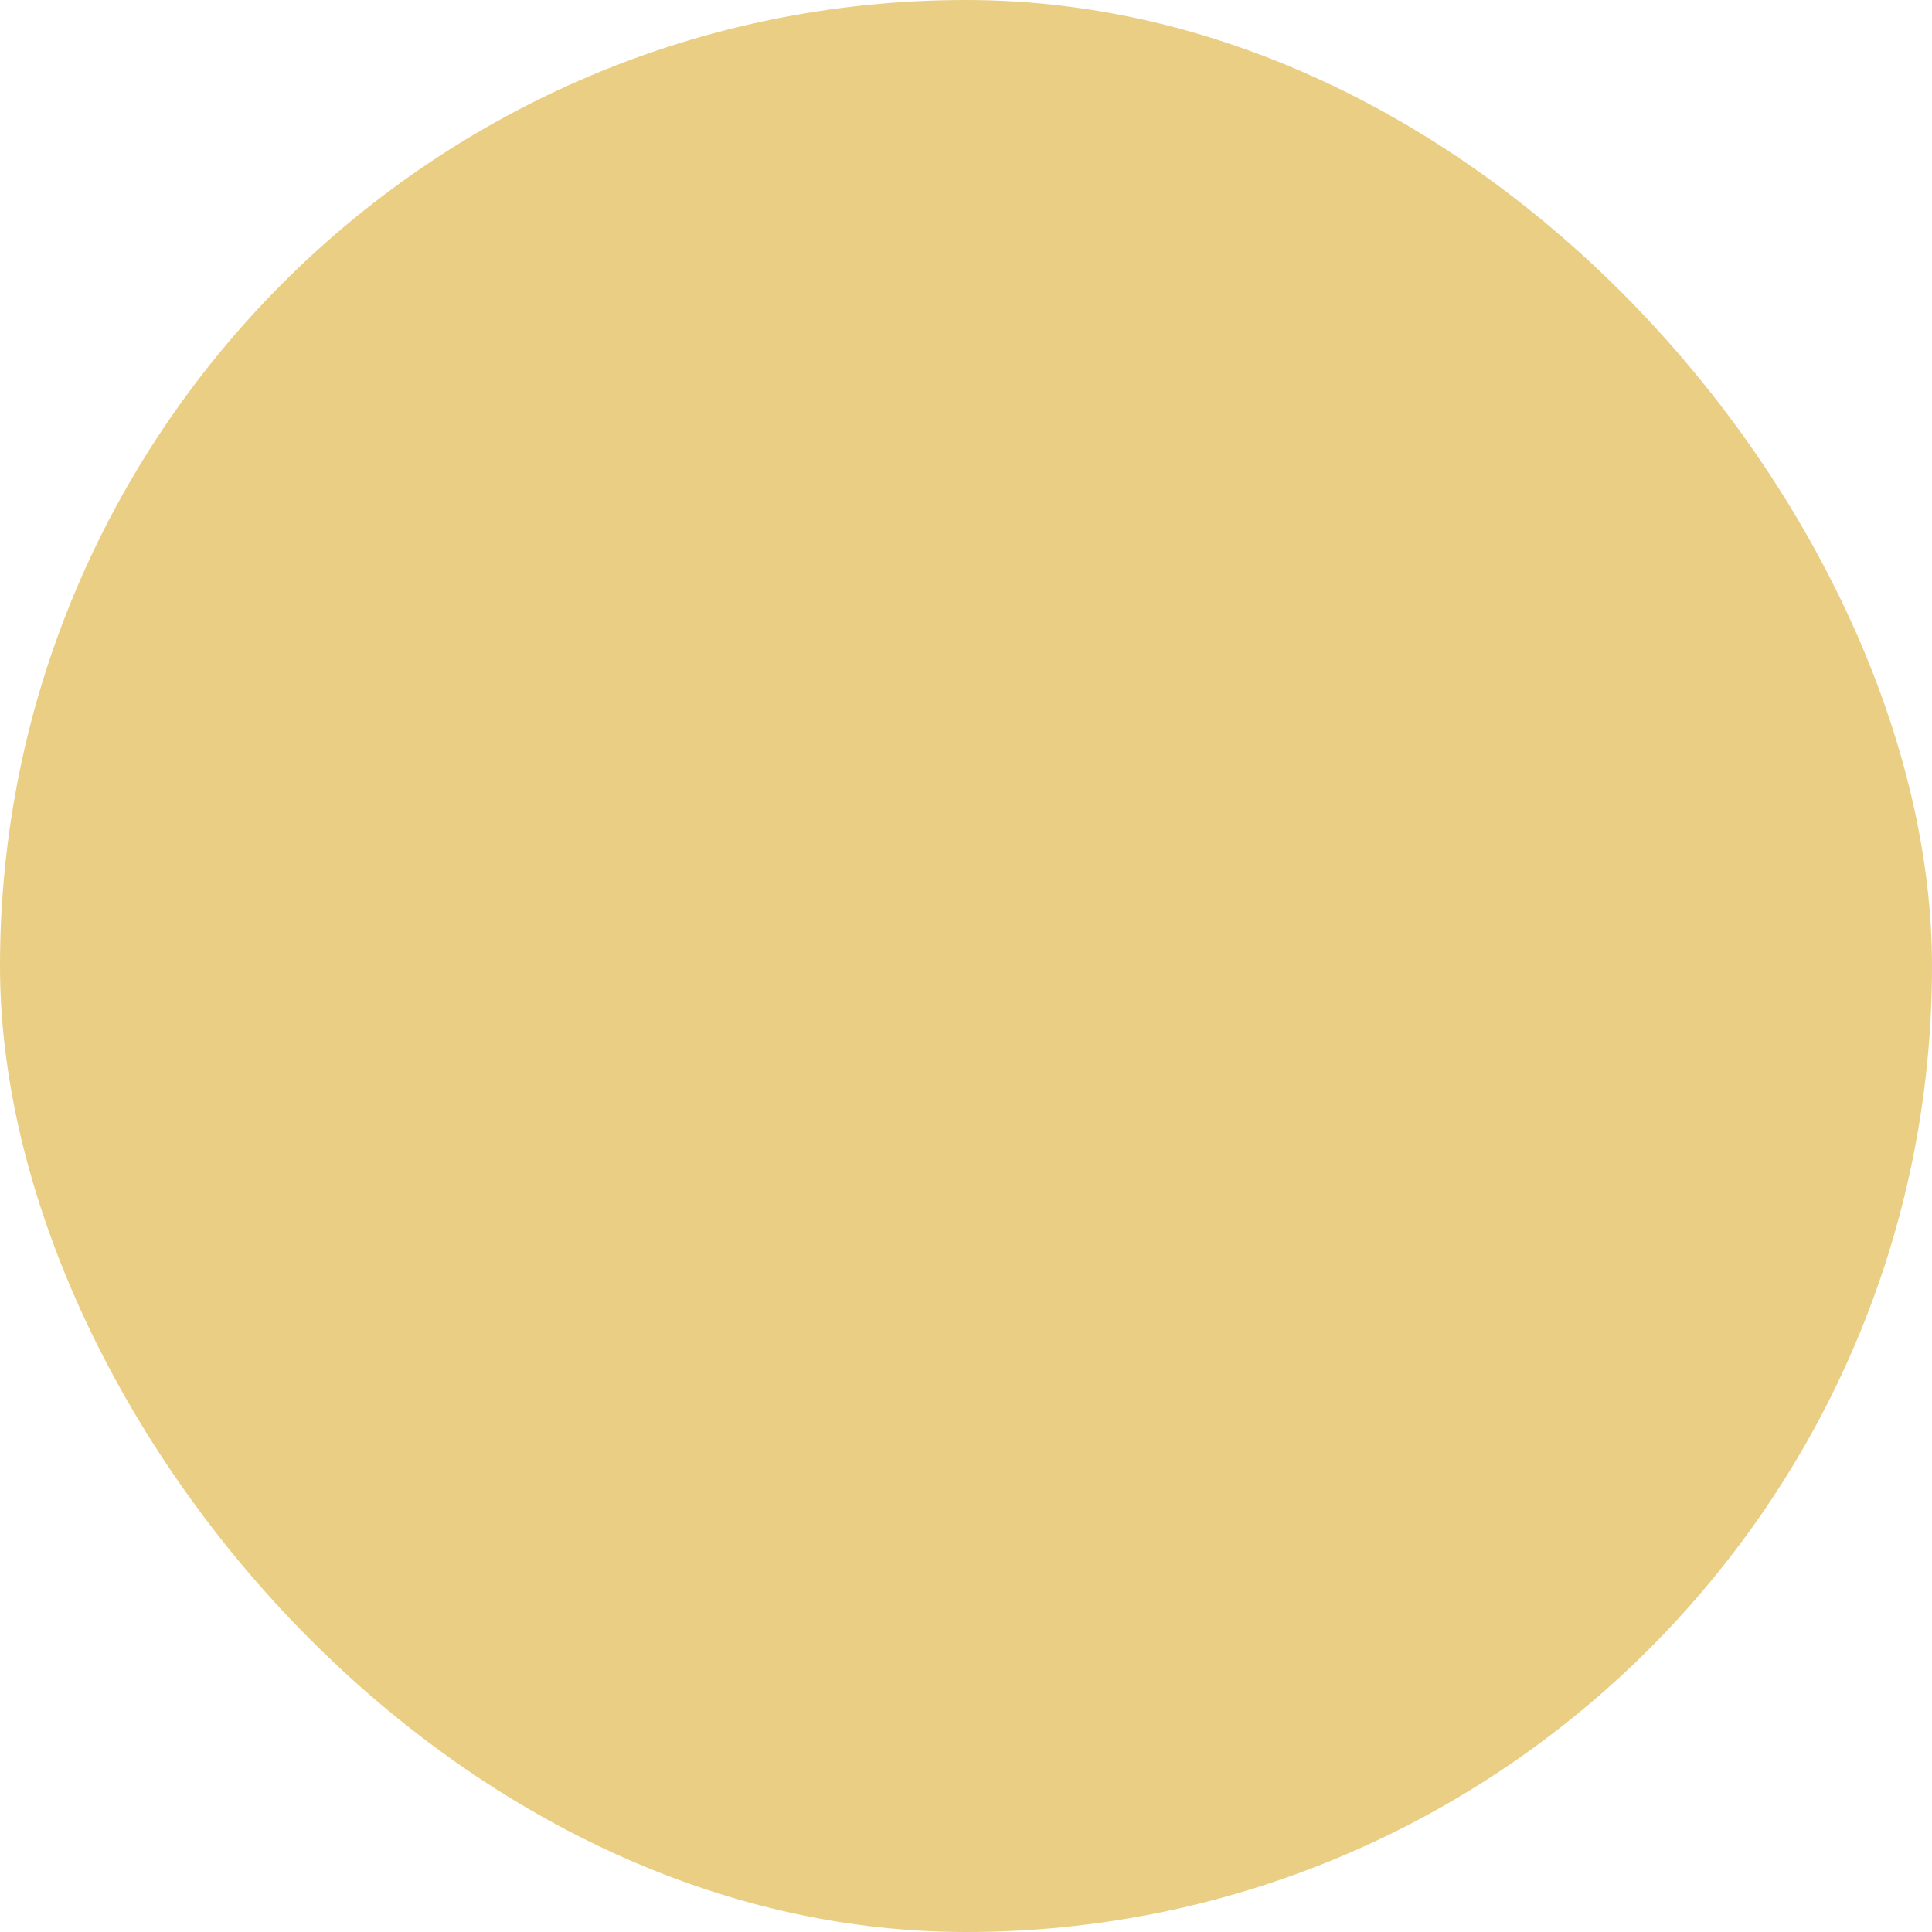 <svg xmlns="http://www.w3.org/2000/svg" viewBox="0 0 100 100" fill-rule="evenodd"><rect x="0" y="0" width="100" height="100" fill="#eace83" rx="50" ry="50"></rect><g class="t-group-origins" style="transform-origin:center;transform:scale(0.8);"><path d="m63.431 39.021-16.88 18.908-8.566-8.565a1.5 1.5 0 1 0-2.121 2.121l9.688 9.688c.281.282.663.439 1.061.439l.042-.001a1.5 1.5 0 0 0 1.077-.5L65.67 41.019a1.5 1.5 0 1 0-2.239-1.998z" stroke-width="0" stroke="#494949" fill="#494949" stroke-width-old="0"></path><path d="M92.075 50c.028-.114.047-.232.047-.355 0-3.998-4.147-6.064-7.807-7.888-2.598-1.294-5.283-2.633-5.998-4.32-.728-1.722.3-4.528 1.292-7.243 1.384-3.783 2.814-7.694.175-10.331-2.588-2.588-6.372-1.712-10.033-.861-2.562.594-5.213 1.207-6.978.461-1.723-.729-3.155-2.989-4.54-5.177-2.009-3.169-4.284-6.762-8.233-6.762-3.956 0-6.188 3.671-8.156 6.911-1.366 2.249-2.779 4.573-4.5 5.301-1.759.745-4.438.07-7.028-.581-3.69-.926-7.505-1.888-10.099.709-2.621 2.62-1.351 6.551-.121 10.354.878 2.713 1.785 5.519 1.051 7.256-.716 1.694-3.282 3.021-5.765 4.305-3.517 1.818-7.504 3.879-7.504 7.868 0 .124.02.243.048.358a1.482 1.482 0 0 0-.047.355c0 3.989 3.987 6.05 7.505 7.868 2.481 1.283 5.048 2.61 5.764 4.304.734 1.737-.173 4.543-1.051 7.257-1.229 3.802-2.5 7.732.12 10.353 2.596 2.597 6.411 1.638 10.1.709 2.591-.65 5.271-1.323 7.029-.579 1.72.727 3.133 3.051 4.499 5.299 1.969 3.239 4.2 6.91 8.156 6.91 3.949 0 6.225-3.593 8.233-6.762 1.386-2.188 2.818-4.448 4.538-5.177 1.772-.748 4.418-.134 6.979.461 3.659.849 7.445 1.729 10.031-.86 2.642-2.638 1.211-6.55-.173-10.332-.993-2.715-2.02-5.521-1.293-7.241.716-1.688 3.401-3.027 5.999-4.321 3.659-1.823 7.807-3.89 7.807-7.888a1.463 1.463 0 0 0-.047-.361zm-9.097 5.56c-3.085 1.537-6.275 3.127-7.424 5.838-1.187 2.81.046 6.181 1.238 9.44 1.108 3.031 2.156 5.896.869 7.18-1.409 1.412-4.239.755-7.232.061-3.028-.702-6.159-1.429-8.825-.302-2.585 1.094-4.272 3.758-5.904 6.334-1.749 2.76-3.401 5.367-5.699 5.367-2.269 0-3.883-2.656-5.593-5.468-1.613-2.655-3.282-5.401-5.894-6.504-2.685-1.138-5.858-.34-8.93.433-3.01.755-5.853 1.473-7.246.079-1.323-1.322-.383-4.23.612-7.309 1.047-3.235 2.128-6.581.96-9.348-1.138-2.692-4.194-4.272-7.149-5.801-3.025-1.563-5.883-3.04-5.883-5.203 0-.124-.02-.243-.048-.359.028-.114.047-.232.047-.355 0-2.163 2.857-3.64 5.882-5.203 2.956-1.528 6.013-3.108 7.15-5.802 1.168-2.766.087-6.111-.96-9.347-.995-3.079-1.936-5.987-.611-7.31 1.39-1.393 4.233-.677 7.245.08 3.07.771 6.243 1.572 8.929.434 2.612-1.104 4.281-3.85 5.896-6.505 1.709-2.813 3.323-5.469 5.592-5.469 2.298 0 3.95 2.607 5.698 5.368 1.633 2.576 3.32 5.24 5.906 6.335 2.666 1.127 5.797.4 8.825-.303 2.993-.694 5.822-1.351 7.233.062 1.285 1.283.237 4.147-.871 7.179-1.192 3.26-2.425 6.631-1.237 9.442 1.147 2.71 4.338 4.3 7.423 5.837 3.16 1.574 6.145 3.062 6.145 5.202 0 .124.02.243.048.358a1.482 1.482 0 0 0-.047.355c0 2.143-2.985 3.63-6.145 5.204z" stroke-width="0" stroke="#494949" fill="#494949" stroke-width-old="0"></path></g></svg>
